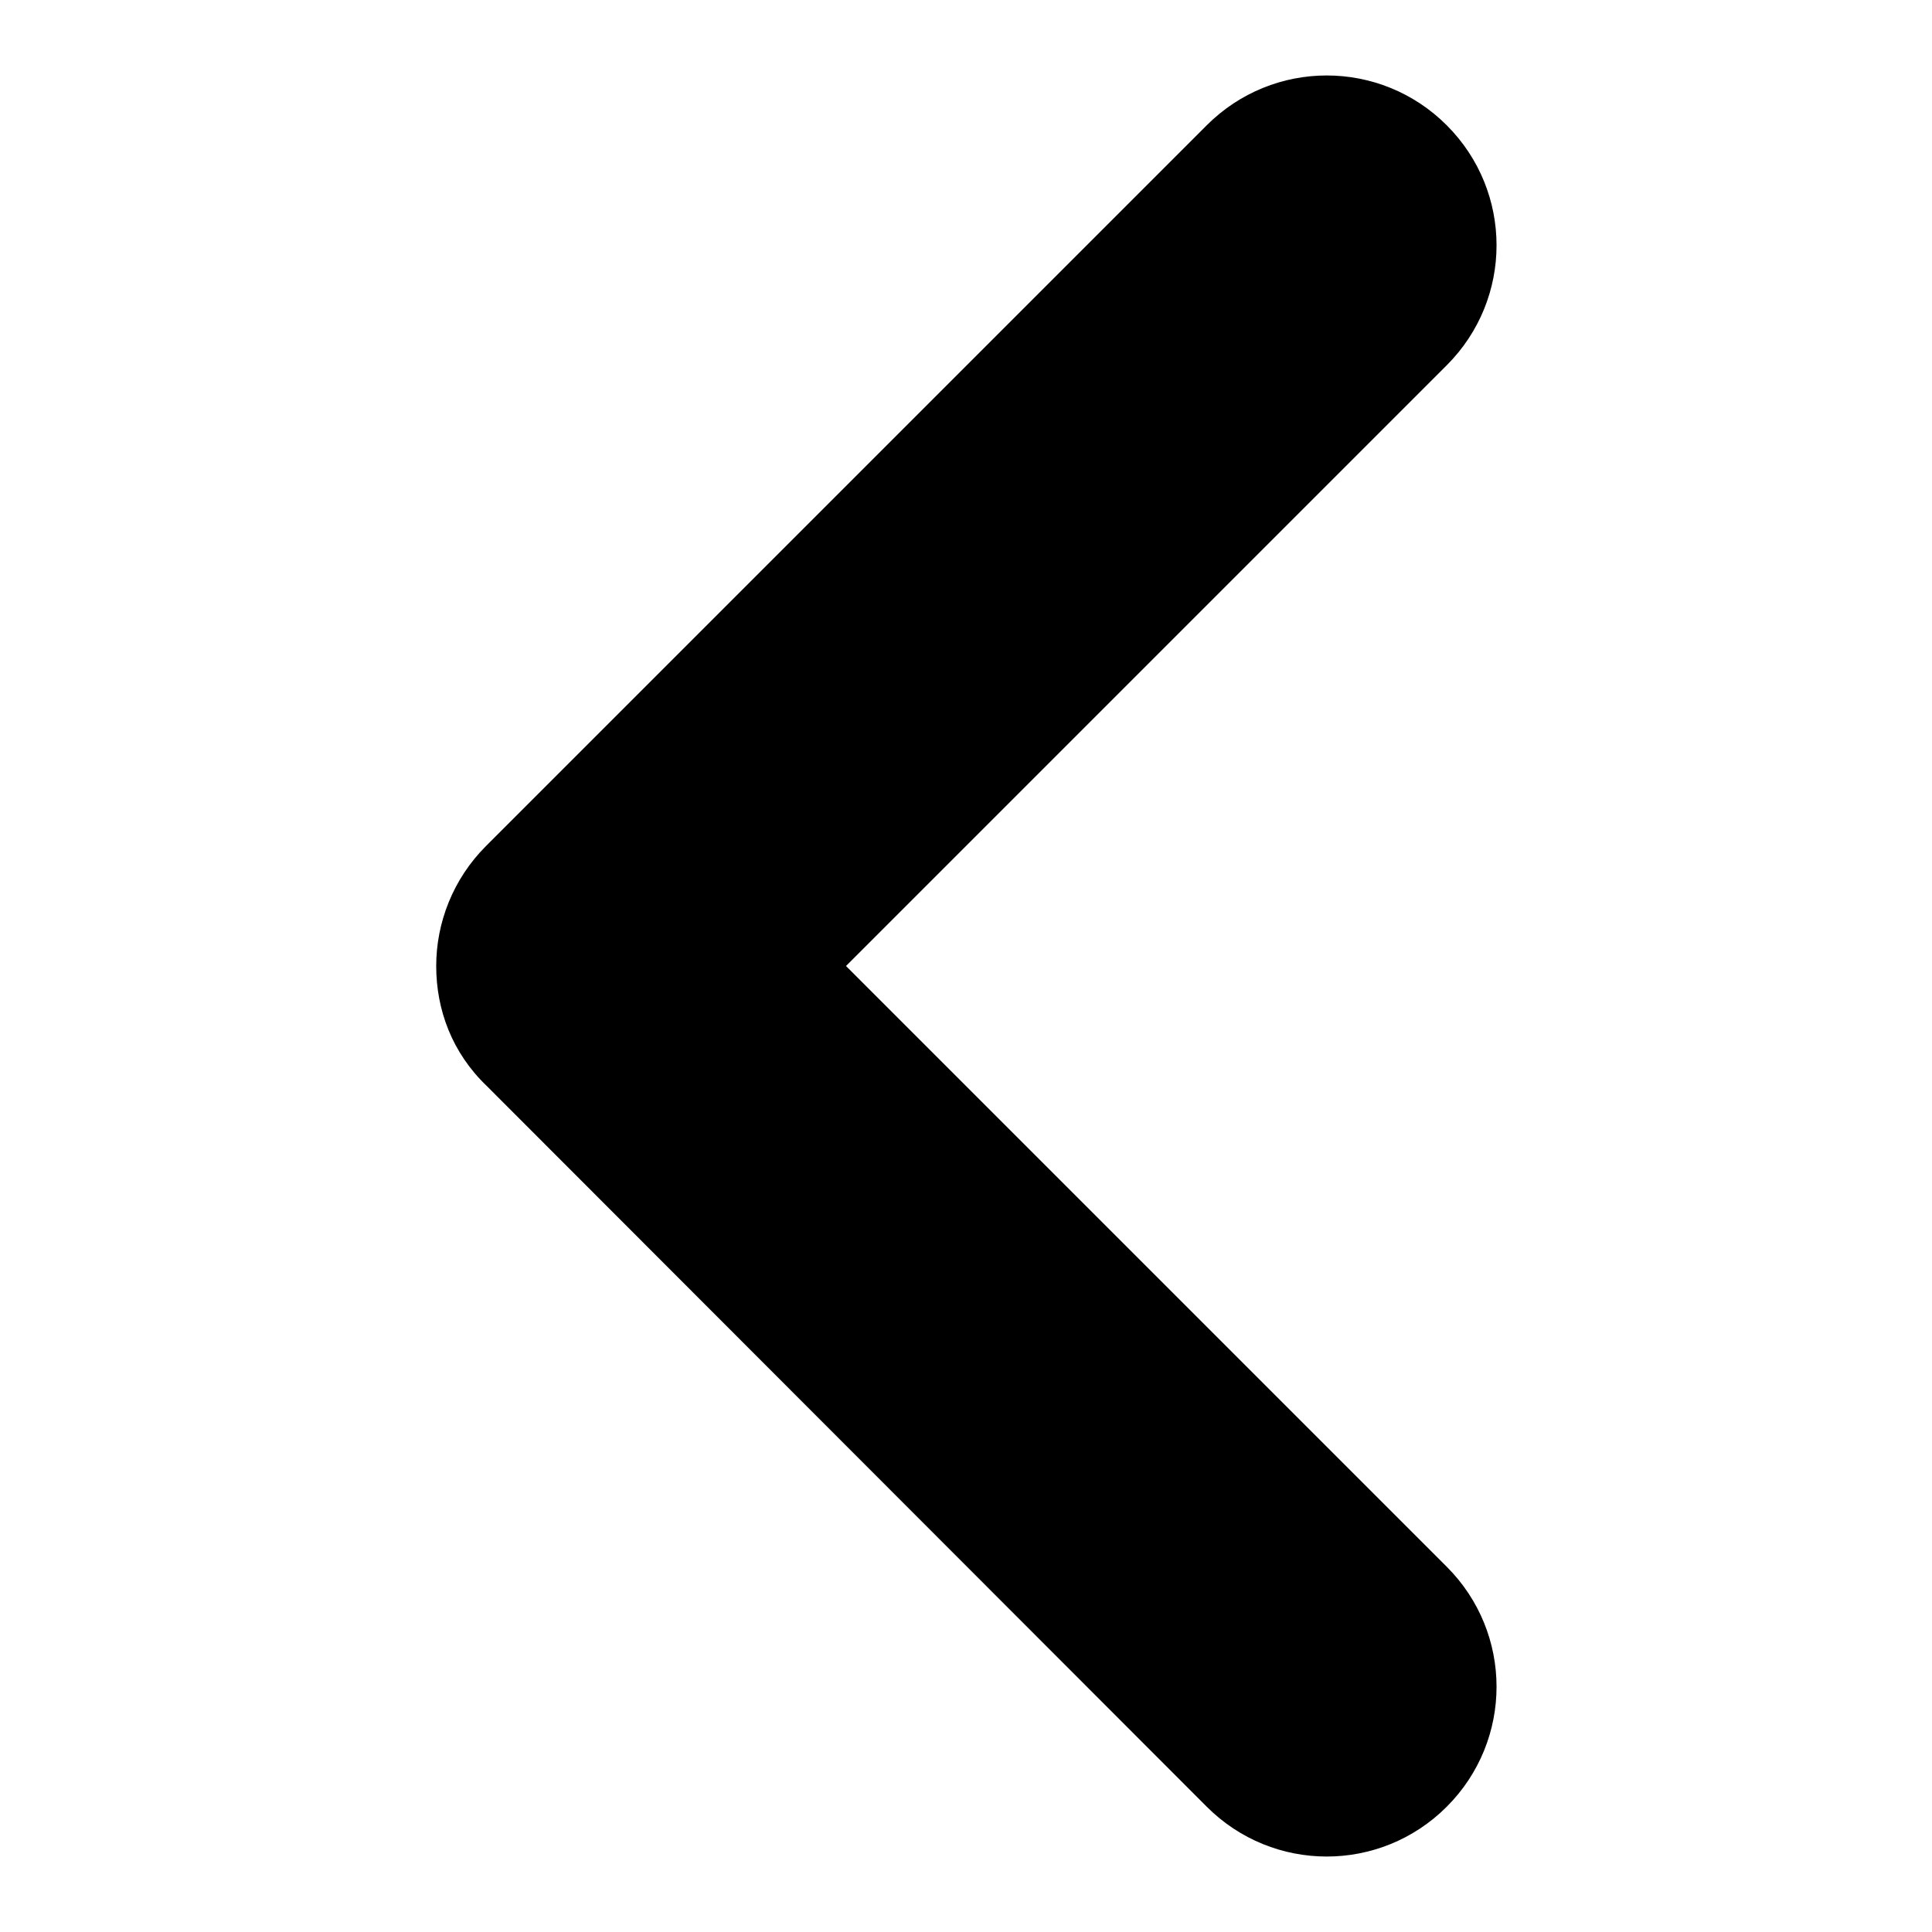 <?xml version="1.0" encoding="utf-8"?>
<!-- Svg Vector Icons : http://www.onlinewebfonts.com/icon -->
<!DOCTYPE svg PUBLIC "-//W3C//DTD SVG 1.1//EN" "http://www.w3.org/Graphics/SVG/1.1/DTD/svg11.dtd">
<svg version="1.1" xmlns="http://www.w3.org/2000/svg" xmlns:xlink="http://www.w3.org/1999/xlink" x="0px" y="0px" viewBox="0 0 256 256" enable-background="new 0 0 256 256" xml:space="preserve">
<g><g><path fill="#000000" d="M57.8,128c0-5.7,2.2-11.5,6.6-15.9l95.5-95.5c8.8-8.8,23-8.8,31.8,0c8.8,8.8,8.8,23,0,31.8L112.1,128l79.6,79.6c8.8,8.8,8.8,23,0,31.8c-8.8,8.8-23,8.8-31.8,0l-95.4-95.5C59.9,139.5,57.8,133.8,57.8,128z"/></g></g>
</svg>